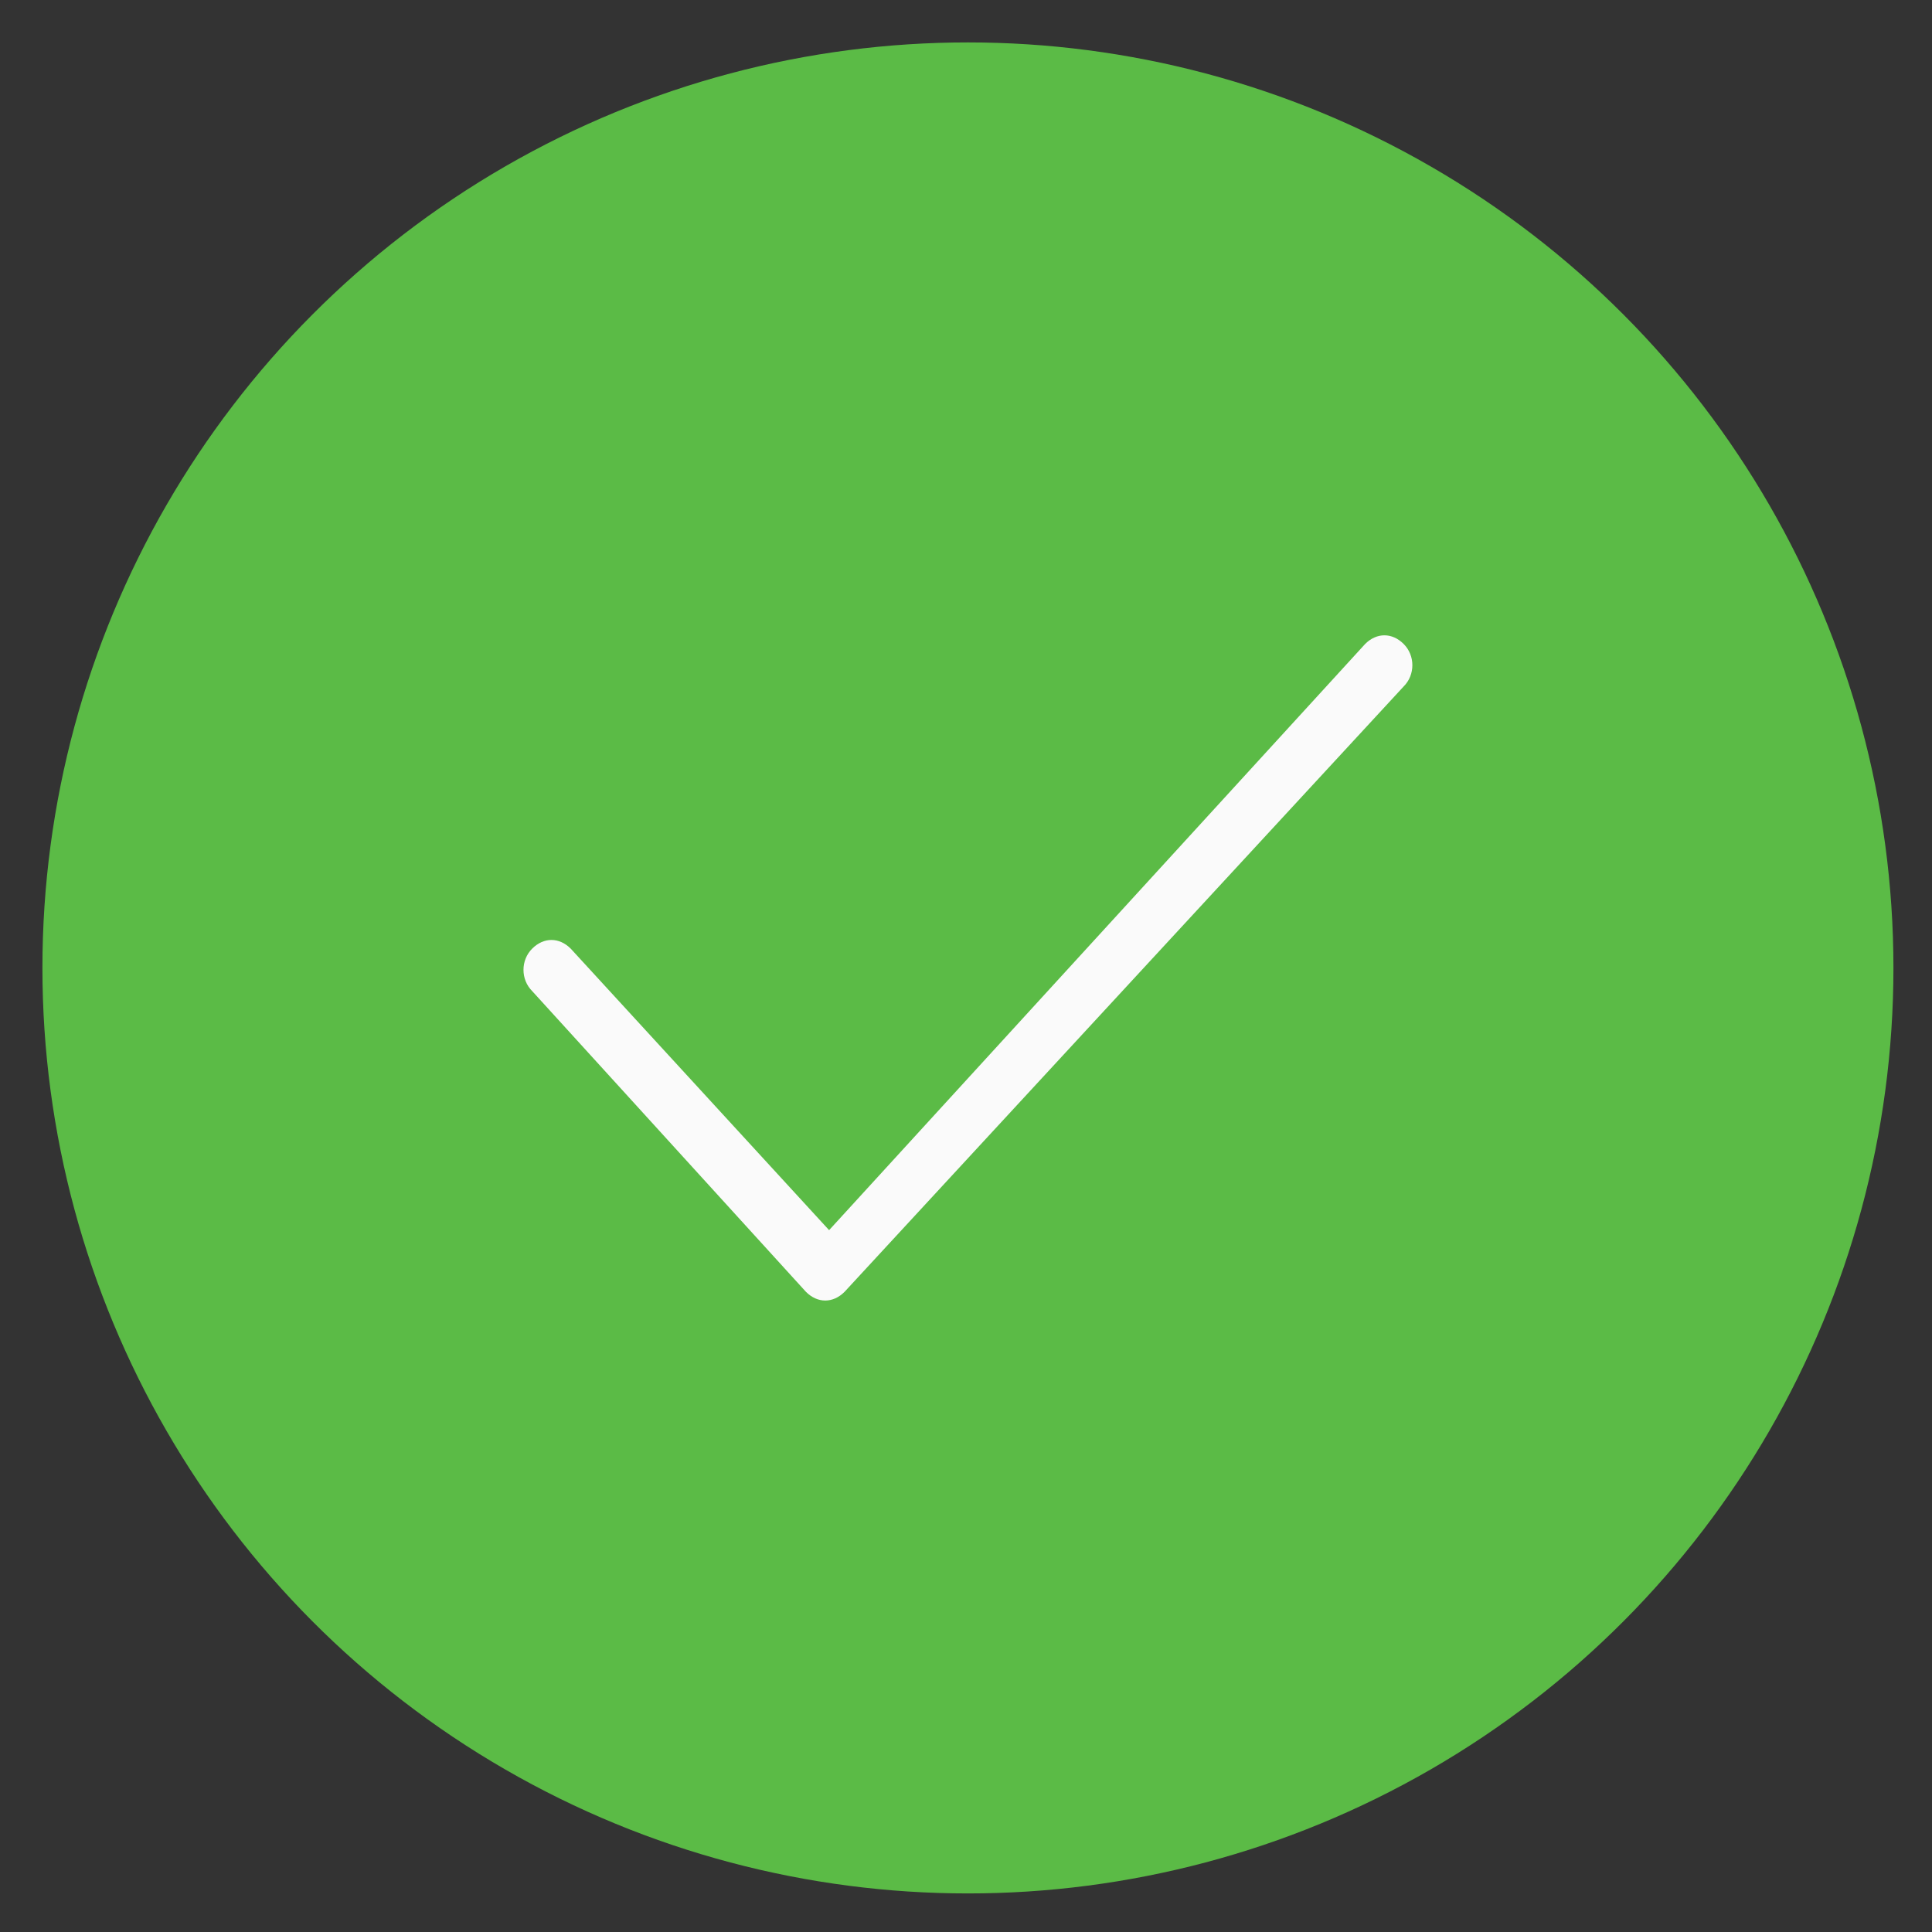 <?xml version="1.0" encoding="utf-8"?>
<!-- Generator: Adobe Illustrator 23.0.1, SVG Export Plug-In . SVG Version: 6.00 Build 0)  -->
<svg version="1.1" id="Layer_1" xmlns="http://www.w3.org/2000/svg" xmlns:xlink="http://www.w3.org/1999/xlink" x="0px" y="0px"
	 viewBox="0 0 50.1 50.1" style="enable-background:new 0 0 50.1 50.1;" xml:space="preserve">
<rect x="0" y="0" width="50.1" height="50.1" fill="#333333" stroke="none"/>
<style type="text/css">
	.st0{fill:#5BBB46;}
	.st1{fill:#FAFAFA;}
</style>
<circle class="st0" cx="25.1" cy="25.1" r="24"/>
<path class="st1" d="M36.4,17.8L21.9,33.5c-0.3,0.3-0.7,0.3-1,0c0,0,0,0,0,0c0,0,0,0,0,0l-7.1-7.8c-0.3-0.3-0.3-0.8,0-1.1
	c0.3-0.3,0.7-0.3,1,0l6.7,7.3l13.9-15.2c0.3-0.3,0.7-0.3,1,0C36.7,17,36.7,17.5,36.4,17.8z"/>
</svg>
